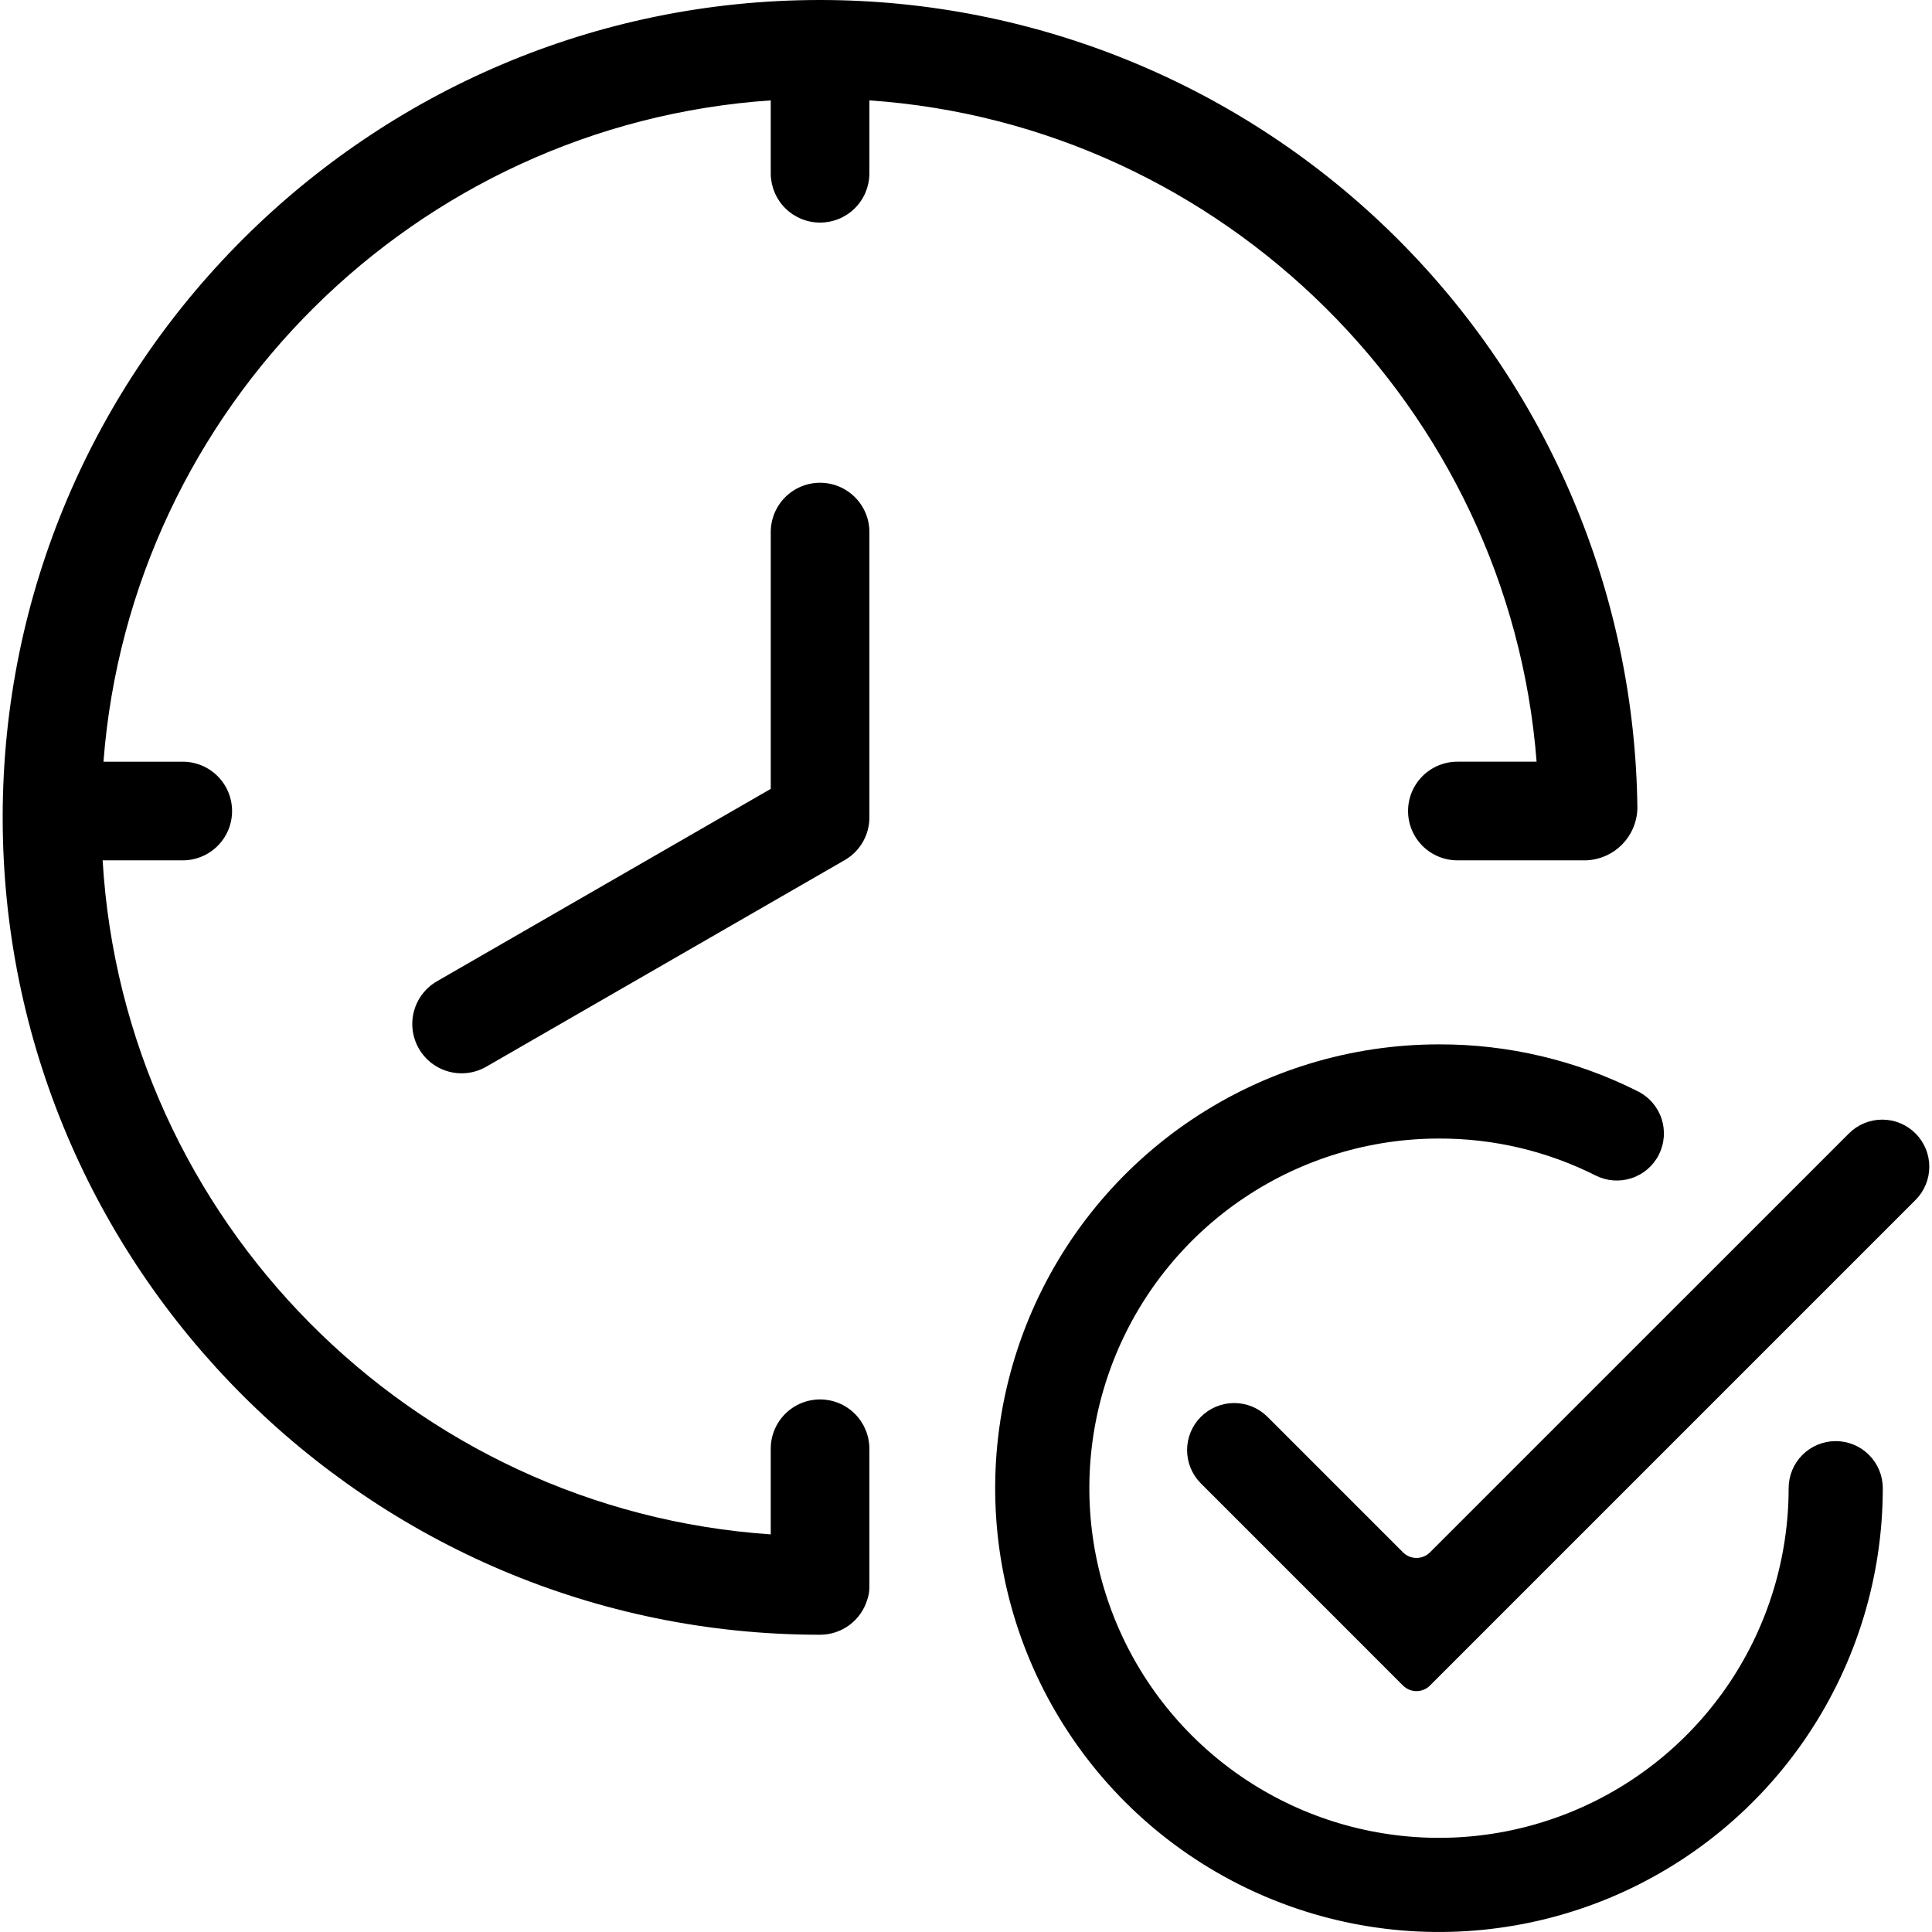 <?xml version="1.0" encoding="UTF-8"?>
<svg xmlns="http://www.w3.org/2000/svg" width="108" height="108" viewBox="0 0 108 108" fill="none">
  <g clip-path="url(#clip0_218_26)">
    <path d="M107.078 63.359C106.584 62.865 105.915 62.588 105.217 62.588C104.519 62.588 103.849 62.865 103.356 63.359L79.936 86.778C79.837 86.877 79.72 86.956 79.59 87.009C79.461 87.063 79.323 87.09 79.183 87.09C79.043 87.09 78.904 87.063 78.775 87.009C78.645 86.956 78.528 86.877 78.429 86.778L70.838 79.187C70.343 78.7 69.675 78.428 68.981 78.431C68.287 78.434 67.621 78.711 67.13 79.202C66.639 79.693 66.362 80.358 66.359 81.052C66.357 81.747 66.628 82.414 67.116 82.909L78.429 94.223C78.528 94.322 78.645 94.4 78.775 94.454C78.904 94.507 79.043 94.535 79.183 94.535C79.323 94.535 79.461 94.507 79.59 94.454C79.72 94.4 79.837 94.322 79.936 94.223L107.078 67.081C107.322 66.837 107.516 66.546 107.648 66.227C107.781 65.908 107.849 65.565 107.849 65.22C107.849 64.874 107.781 64.532 107.648 64.213C107.516 63.893 107.322 63.603 107.078 63.359Z" fill="black"></path>
    <path d="M102.617 80.559C101.919 80.559 101.25 80.836 100.756 81.33C100.263 81.823 99.986 82.493 99.986 83.191C99.986 87.056 98.839 90.835 96.692 94.05C94.544 97.264 91.491 99.769 87.92 101.248C84.349 102.728 80.419 103.115 76.627 102.36C72.836 101.606 69.353 99.745 66.62 97.011C63.886 94.278 62.025 90.795 61.271 87.004C60.516 83.213 60.904 79.283 62.383 75.711C63.862 72.14 66.367 69.087 69.582 66.939C72.796 64.792 76.575 63.645 80.44 63.645C83.482 63.636 86.484 64.344 89.201 65.713C89.825 66.026 90.547 66.079 91.21 65.859C91.873 65.64 92.421 65.166 92.734 64.542C93.047 63.918 93.1 63.196 92.881 62.533C92.661 61.87 92.187 61.322 91.563 61.009C88.114 59.27 84.303 58.37 80.44 58.381C75.533 58.381 70.737 59.836 66.657 62.562C62.577 65.288 59.397 69.163 57.519 73.696C55.642 78.229 55.15 83.218 56.108 88.03C57.065 92.843 59.428 97.263 62.897 100.733C66.367 104.202 70.787 106.565 75.6 107.523C80.412 108.48 85.4 107.989 89.934 106.111C94.467 104.233 98.342 101.054 101.068 96.974C103.794 92.894 105.249 88.098 105.249 83.191C105.249 82.493 104.972 81.823 104.478 81.33C103.985 80.836 103.315 80.559 102.617 80.559Z" fill="black"></path>
    <path d="M85.897 42.579H81.468C80.737 42.579 80.035 42.87 79.518 43.387C79.001 43.904 78.711 44.605 78.711 45.336C78.711 46.067 79.001 46.768 79.518 47.285C80.035 47.802 80.737 48.093 81.468 48.093H88.667C89.427 48.064 90.148 47.745 90.68 47.202C91.213 46.659 91.517 45.933 91.531 45.172C91.394 33.145 86.52 21.657 77.967 13.2C69.413 4.743 57.87 0 45.842 0C20.648 0 0.15 20.497 0.15 45.692C0.15 70.886 20.648 91.383 45.842 91.383C46.433 91.383 47.009 91.193 47.483 90.841C47.958 90.489 48.307 89.994 48.479 89.428C48.562 89.193 48.602 88.944 48.599 88.695V80.962C48.592 80.235 48.299 79.54 47.783 79.028C47.266 78.516 46.569 78.229 45.842 78.229C45.115 78.229 44.417 78.516 43.901 79.028C43.384 79.54 43.091 80.235 43.085 80.962V85.773C23.005 84.406 6.93 68.22 5.737 48.094H10.216C10.947 48.094 11.649 47.803 12.166 47.286C12.683 46.769 12.973 46.068 12.973 45.337C12.973 44.606 12.683 43.905 12.166 43.388C11.649 42.871 10.947 42.58 10.216 42.58H5.784C7.308 22.783 23.242 6.961 43.085 5.611V9.71C43.092 10.437 43.385 11.132 43.901 11.644C44.418 12.156 45.115 12.443 45.842 12.443C46.569 12.443 47.267 12.156 47.783 11.644C48.3 11.132 48.593 10.437 48.599 9.71V5.611C68.365 6.97 84.366 22.822 85.897 42.579Z" fill="black"></path>
    <path d="M45.843 26.986C45.111 26.986 44.41 27.277 43.893 27.794C43.376 28.311 43.086 29.012 43.086 29.743V44.098L24.444 54.844C24.127 55.023 23.85 55.263 23.627 55.55C23.403 55.838 23.239 56.166 23.144 56.517C23.048 56.868 23.023 57.234 23.07 57.595C23.116 57.955 23.234 58.303 23.415 58.618C23.597 58.933 23.839 59.209 24.128 59.431C24.416 59.652 24.746 59.813 25.098 59.907C25.449 60 25.815 60.022 26.176 59.973C26.536 59.924 26.883 59.804 27.197 59.621L47.219 48.081C47.27 48.052 47.314 48.024 47.355 47.997C47.738 47.746 48.052 47.405 48.269 47.002C48.486 46.6 48.6 46.151 48.6 45.694V29.743C48.6 29.381 48.529 29.023 48.39 28.688C48.251 28.354 48.048 28.05 47.792 27.794C47.536 27.538 47.232 27.335 46.898 27.196C46.563 27.058 46.205 26.986 45.843 26.986Z" fill="black"></path>
  </g>
  <defs>
    <clipPath id="clip0_218_26">
      <rect width="108" height="108" fill="white"></rect>
    </clipPath>
  </defs>
</svg>

